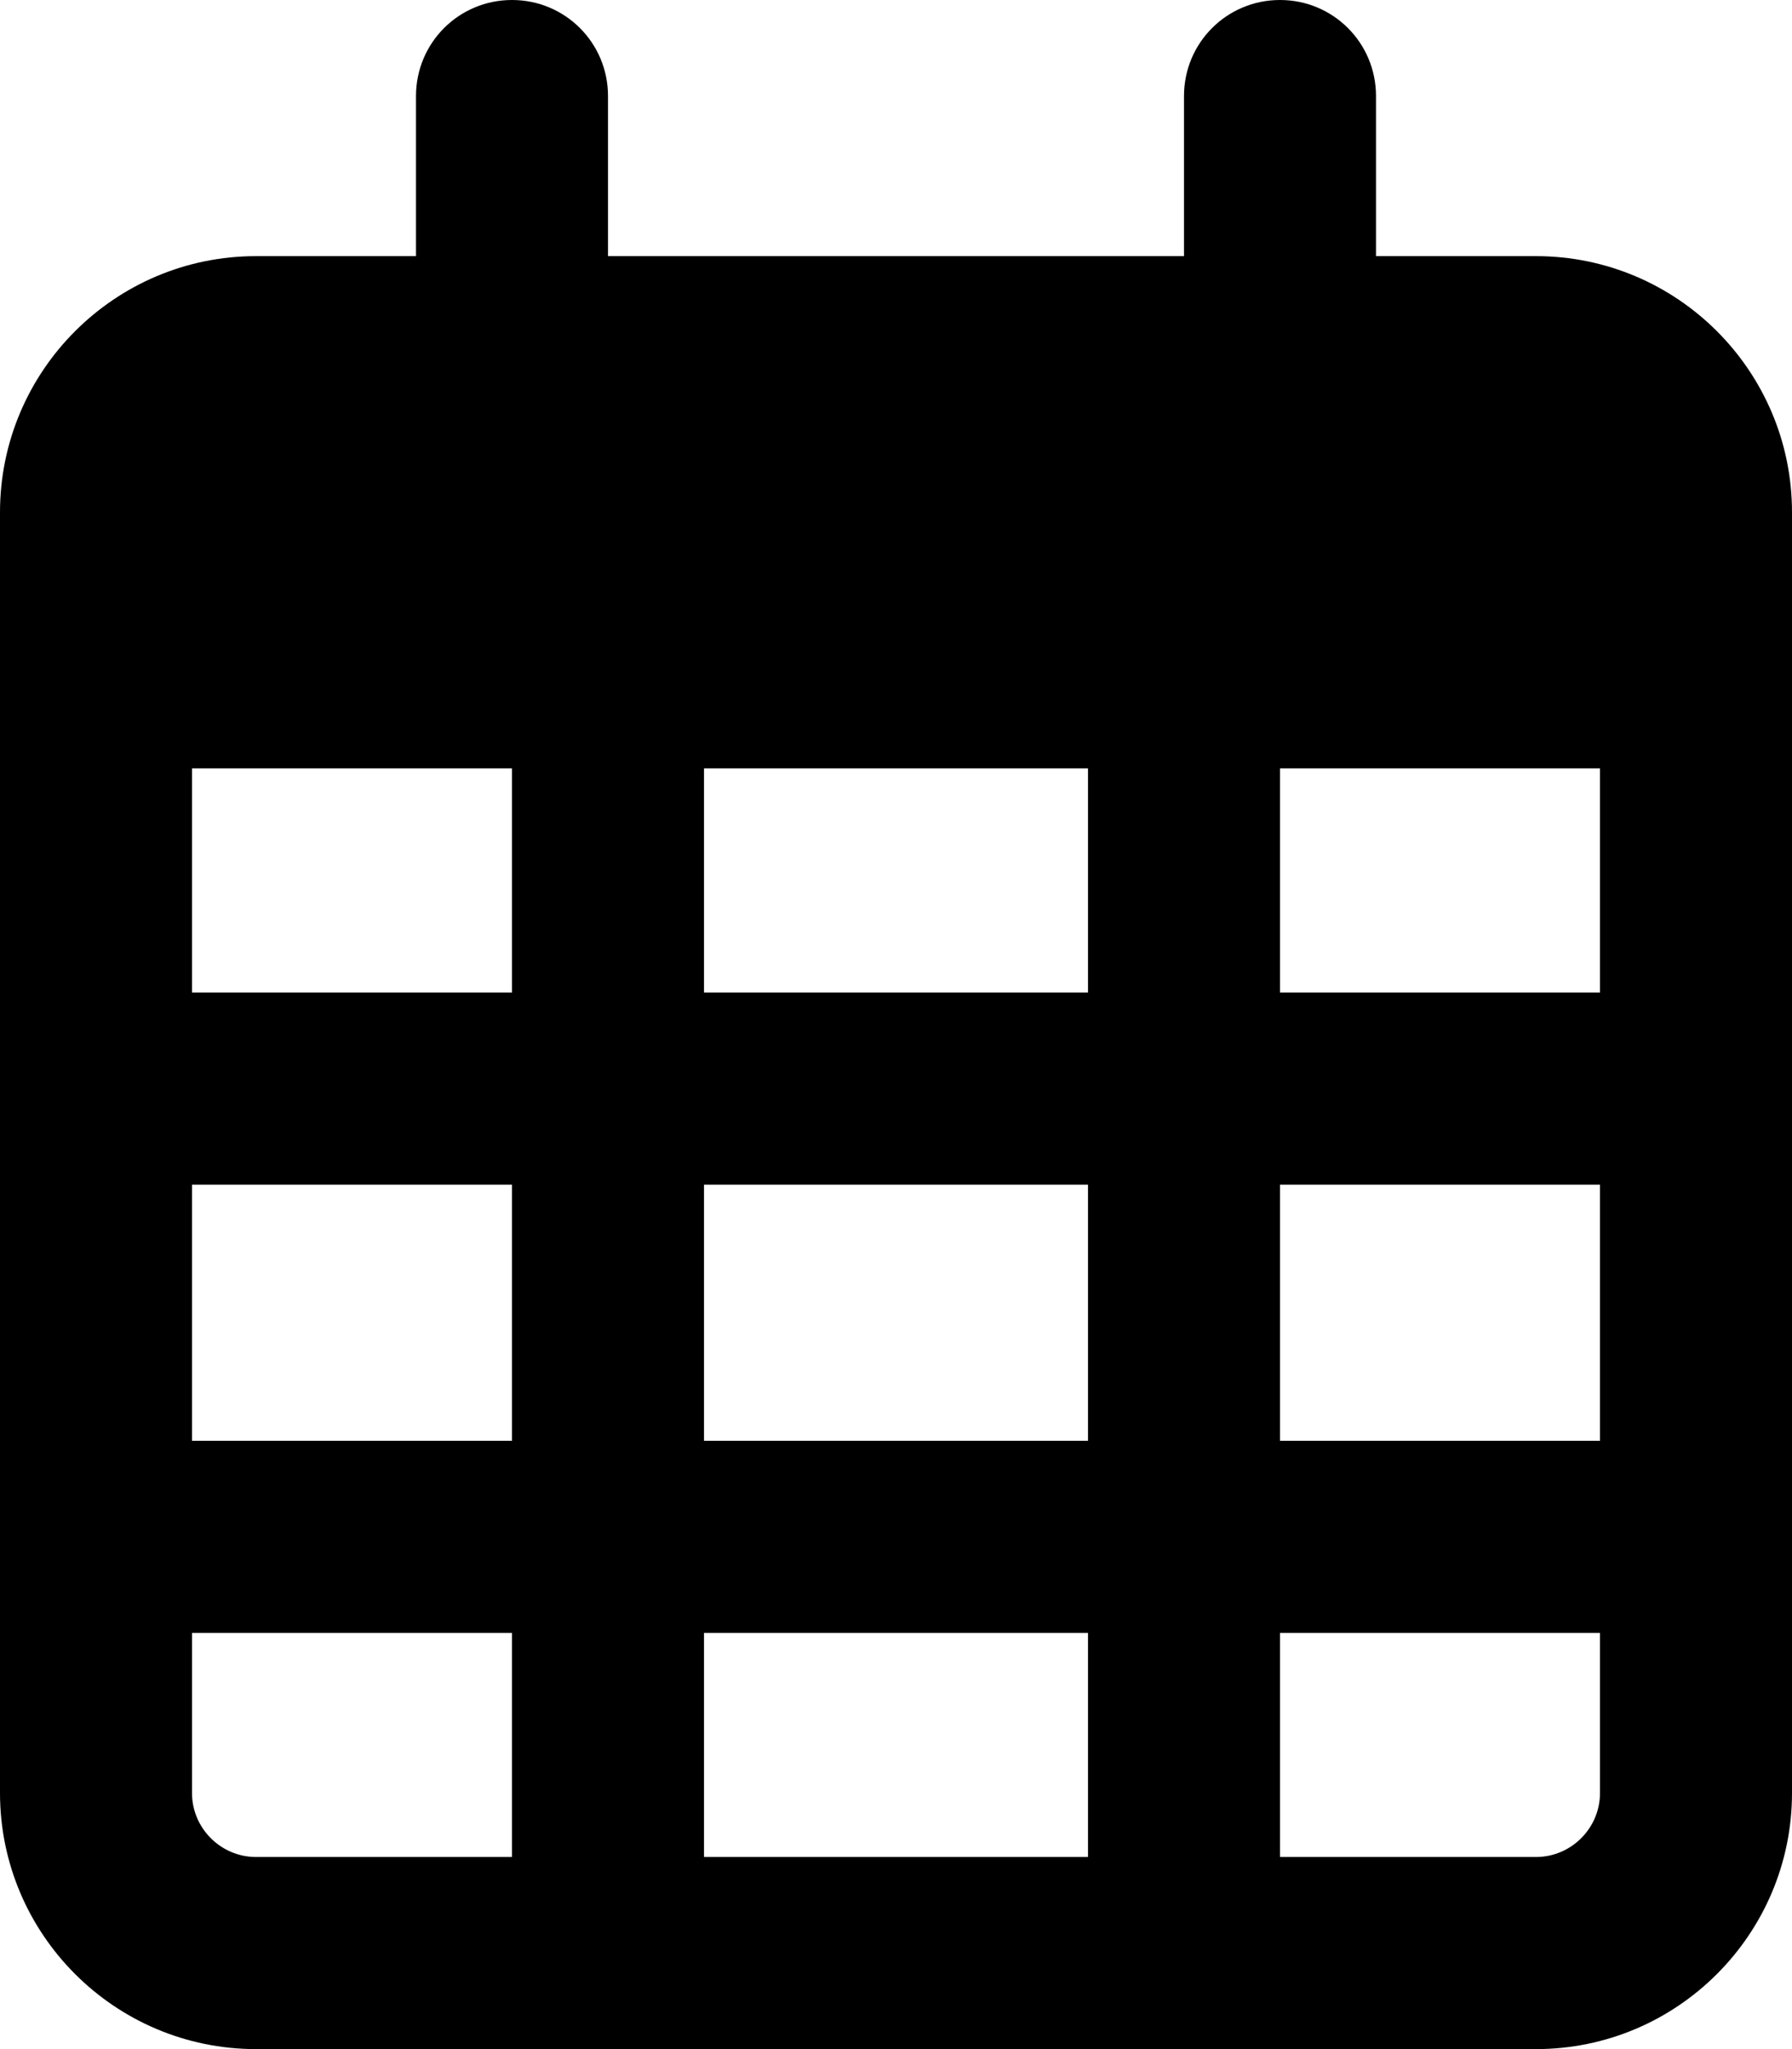 <svg xmlns="http://www.w3.org/2000/svg" viewBox="0 0 448 512"><!--! Font Awesome Free 6.3.0 by @fontawesome - https://fontawesome.com License - https://fontawesome.com/license/free (Icons: CC BY 4.0, Fonts: SIL OFL 1.1, Code: MIT License) Copyright 2023 Fonticons, Inc.--><path d="M152 24c0-13.3-10.7-24-24-24s-24 10.7-24 24v40H64C28.7 64 0 92.7 0 128v320c0 35.3 28.7 64 64 64h320c35.3 0 64-28.7 64-64V128c0-35.3-28.7-64-64-64h-40V24c0-13.3-10.7-24-24-24s-24 10.7-24 24v40H152V24zM48 192h80v56H48v-56zm0 104h80v64H48v-64zm128 0h96v64h-96v-64zm144 0h80v64h-80v-64zm80-48h-80v-56h80v56zm0 160v40c0 8.8-7.2 16-16 16h-64v-56h80zm-128 0v56h-96v-56h96zm-144 0v56H64c-8.8 0-16-7.2-16-16v-40h80zm144-160h-96v-56h96v56z"/></svg>